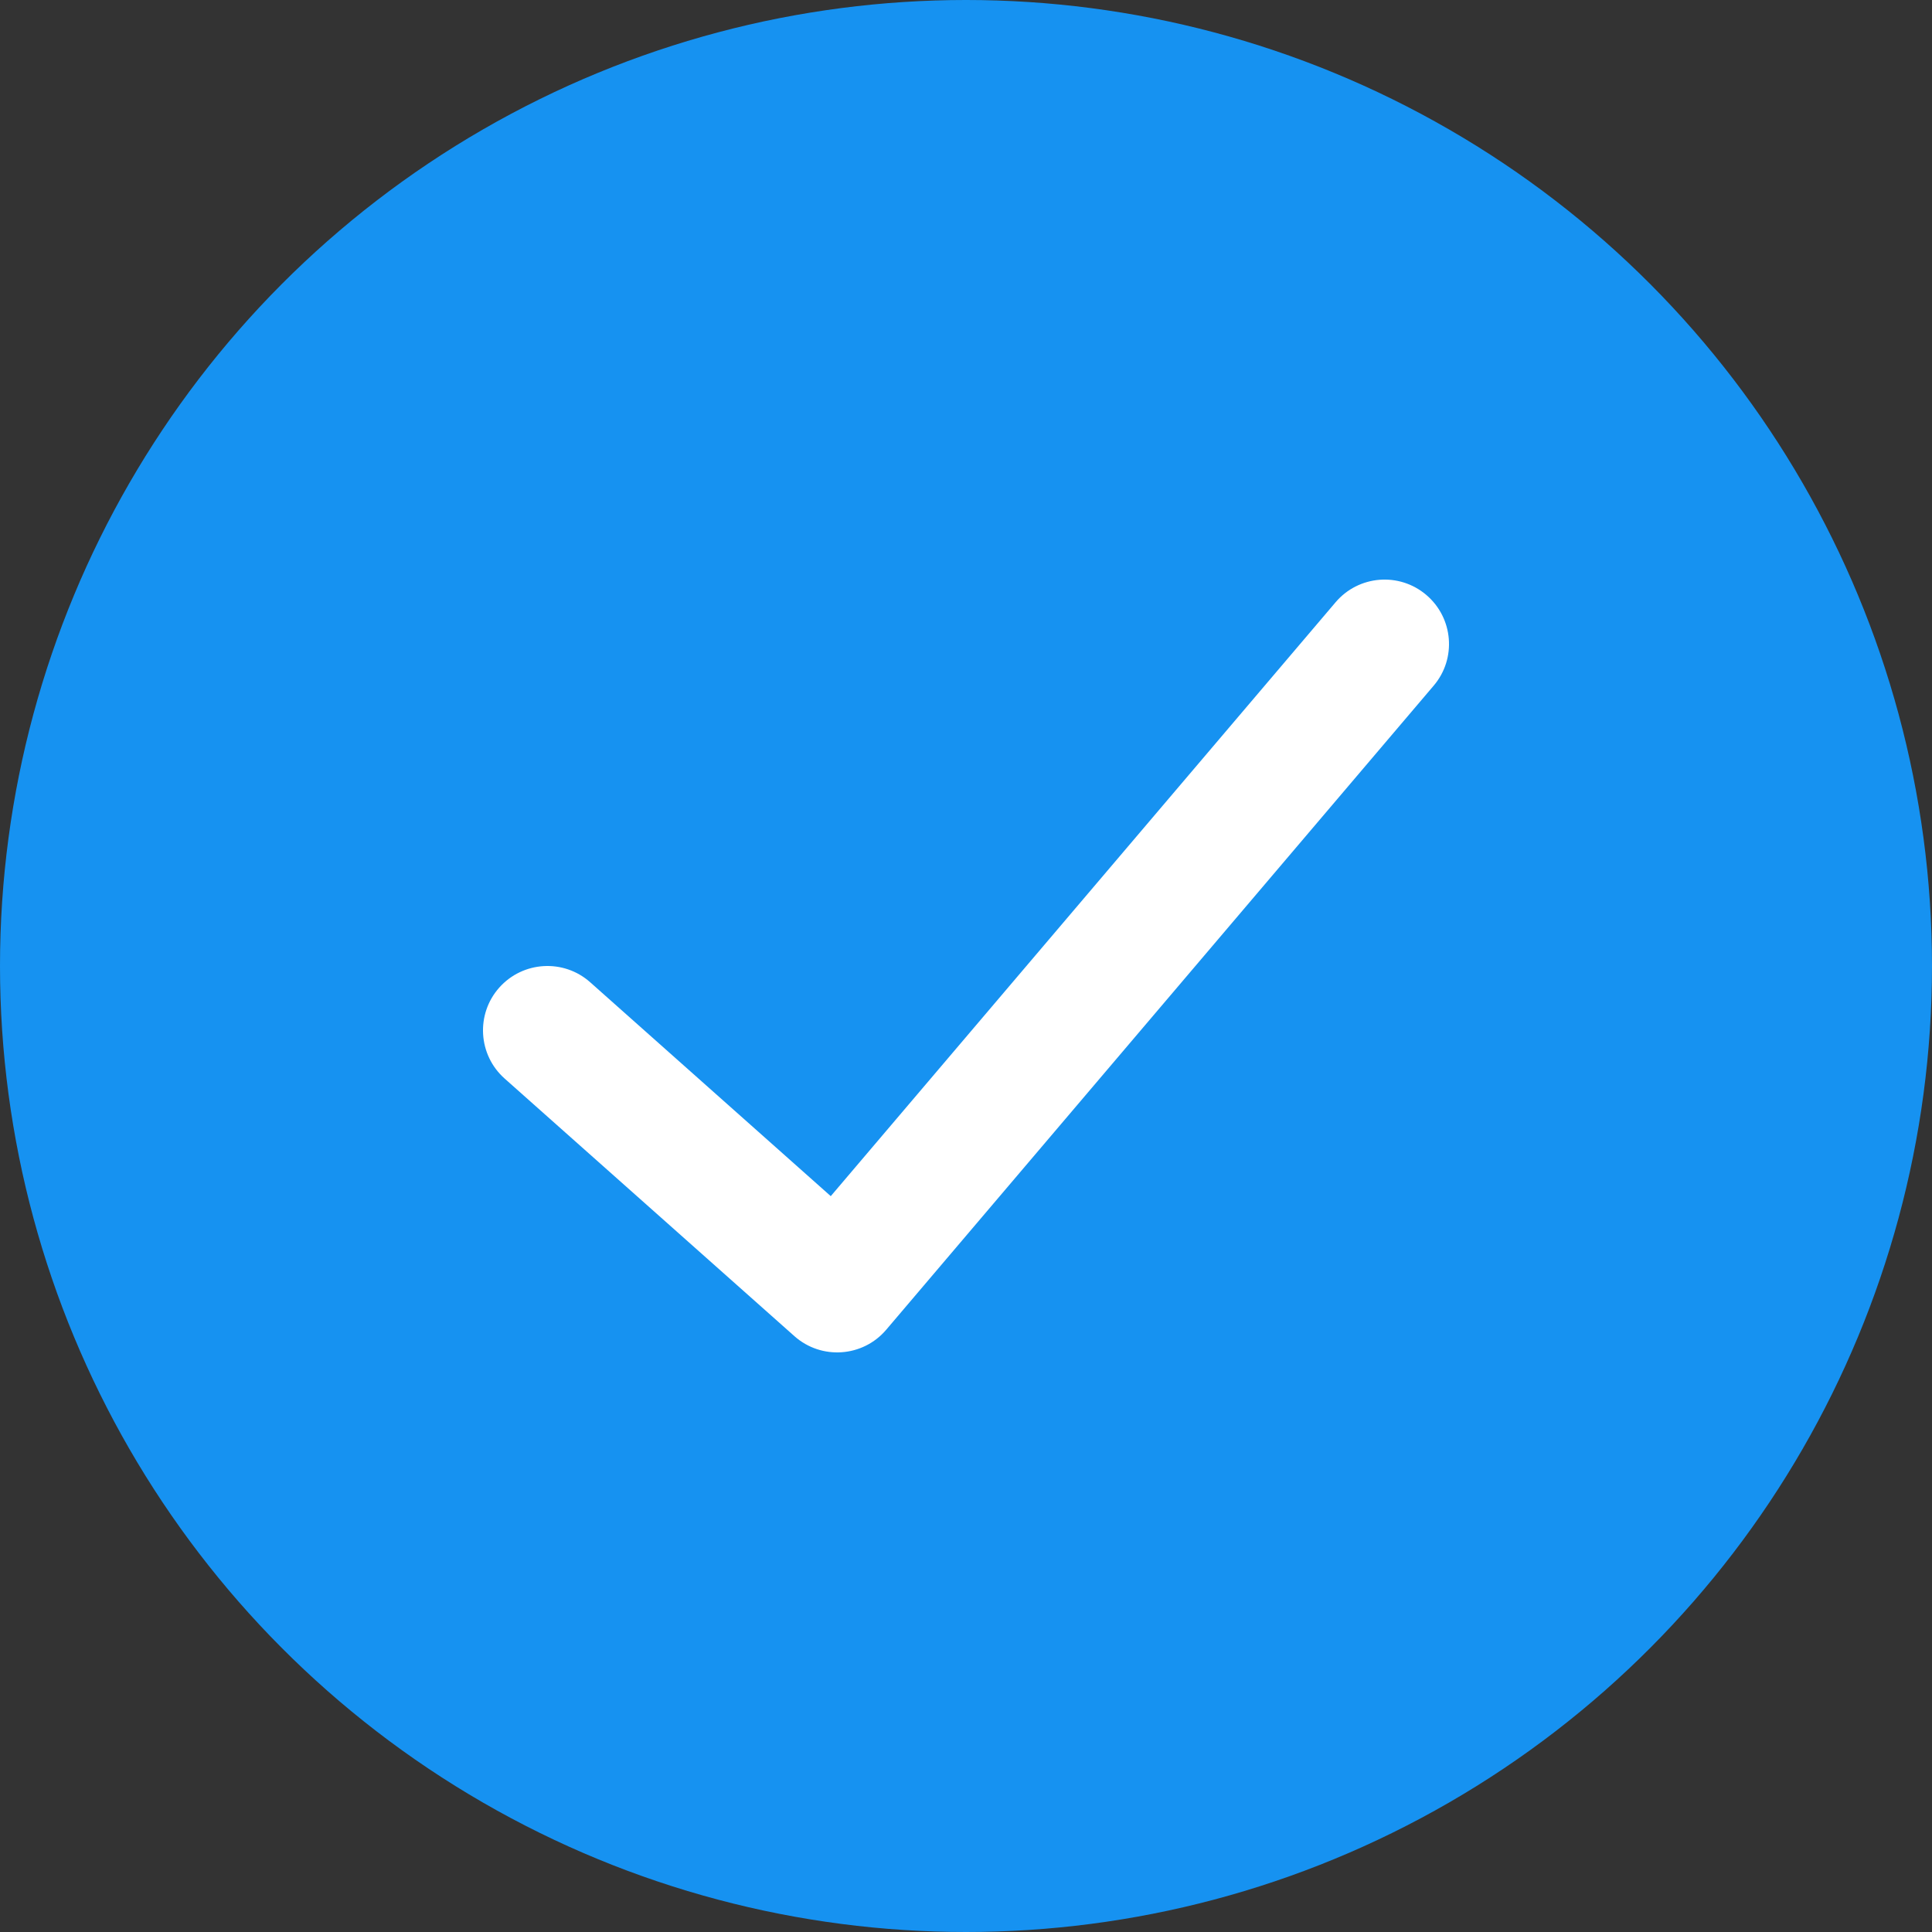 <?xml version="1.0" encoding="UTF-8"?>
<svg xmlns="http://www.w3.org/2000/svg" width="32" height="32" viewBox="0 0 32 32" fill="none">
  <rect x="0" y="0" width="32" height="32" fill="#333333" stroke="none"/>
  <circle cx="16" cy="16" r="16" fill="#1692F1"></circle>
  <path d="M22.121 9.976C22.502 9.527 23.175 9.472 23.624 9.854C24.073 10.236 24.128 10.909 23.746 11.357L14.679 22.024C14.292 22.48 13.605 22.528 13.158 22.131L8.358 17.864C7.918 17.473 7.878 16.798 8.269 16.358C8.661 15.918 9.335 15.878 9.775 16.269L13.76 19.812L22.121 9.976Z" fill="white"></path>
</svg>
